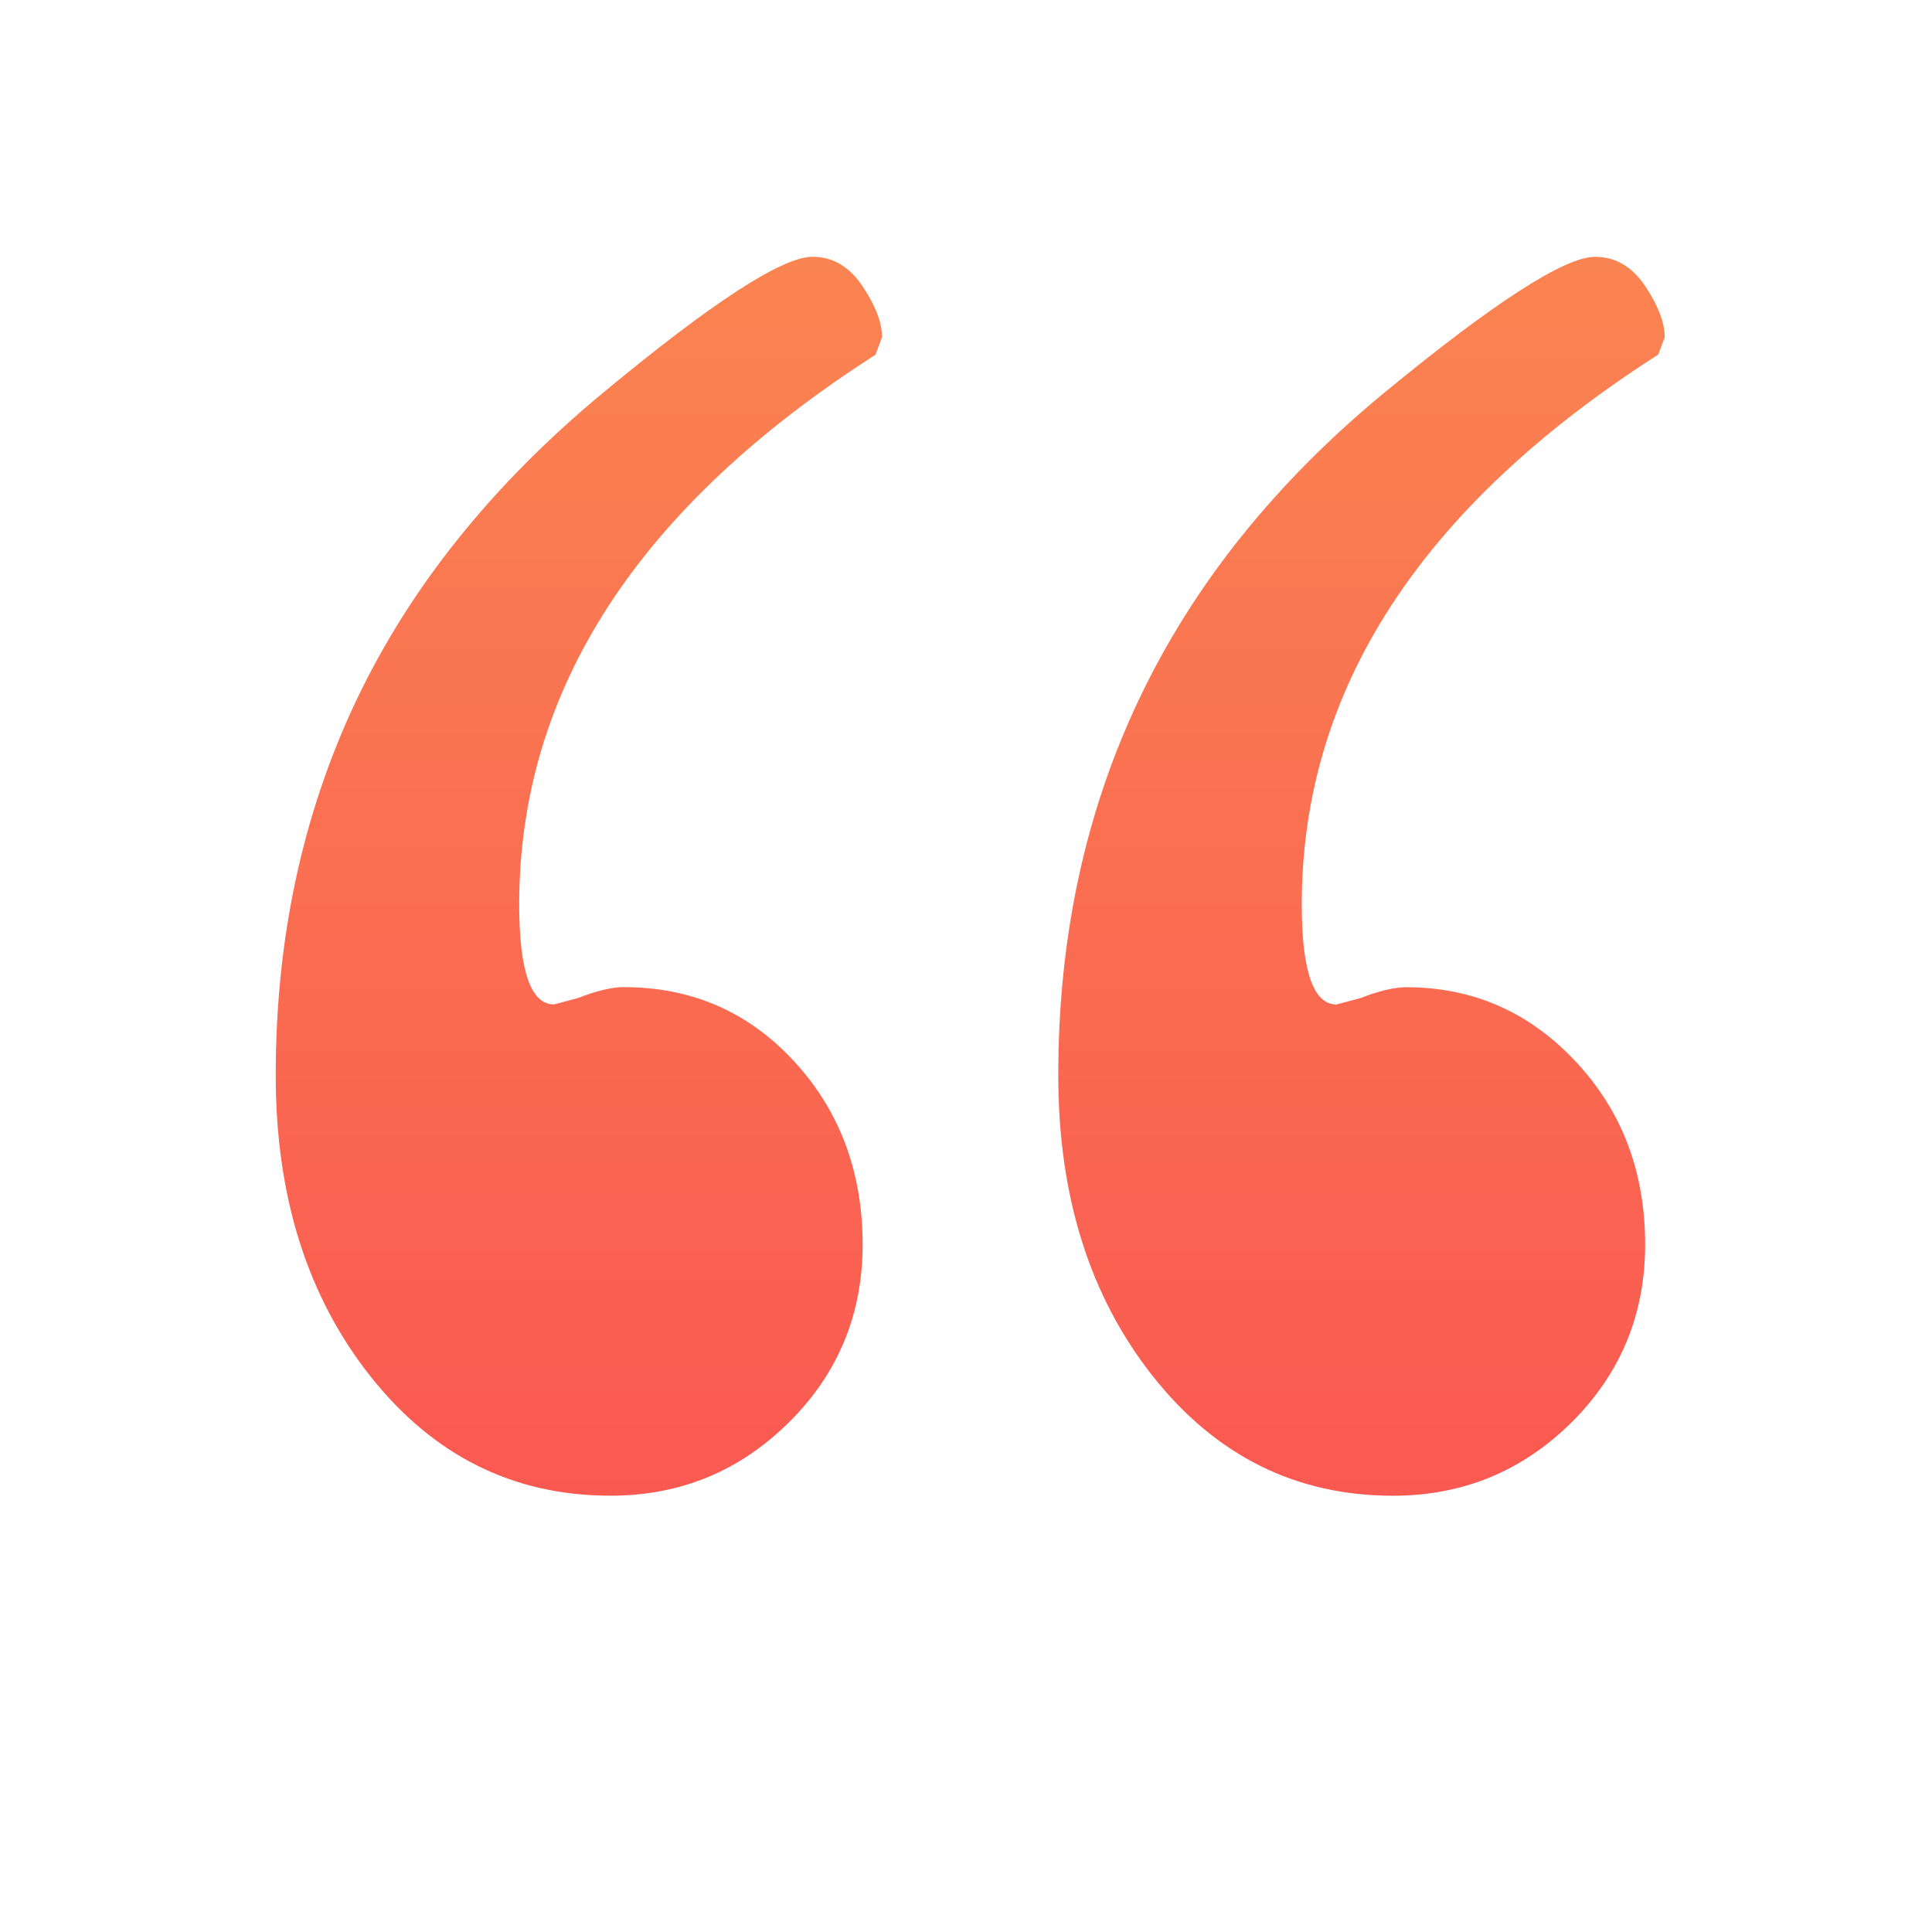 <svg width="42" height="42" viewBox="0 0 42 42" fill="none" xmlns="http://www.w3.org/2000/svg">
<path d="M19.038 7.708C13.871 11.017 11.287 15.001 11.287 19.661C11.287 21.111 11.54 21.836 12.045 21.836L12.565 21.696C12.973 21.538 13.304 21.459 13.557 21.459C15.037 21.459 16.273 21.997 17.265 23.074C18.256 24.15 18.752 25.478 18.753 27.058C18.752 28.578 18.216 29.867 17.145 30.926C16.074 31.985 14.783 32.515 13.271 32.515C11.16 32.515 9.419 31.647 8.047 29.912C6.678 28.179 5.994 26.002 5.994 23.38C5.993 20.413 6.575 17.7 7.74 15.238C8.907 12.778 10.687 10.553 13.079 8.564C15.473 6.577 17.001 5.583 17.662 5.582C18.103 5.582 18.465 5.795 18.749 6.22C19.032 6.644 19.174 7.014 19.174 7.329L19.034 7.707L19.038 7.708ZM36.048 7.708C30.881 11.016 28.298 15.001 28.299 19.663C28.299 21.112 28.551 21.837 29.056 21.837L29.576 21.697C29.985 21.539 30.315 21.461 30.568 21.461C32.017 21.461 33.245 21.999 34.252 23.075C35.261 24.15 35.765 25.478 35.764 27.06C35.763 28.579 35.227 29.868 34.157 30.928C33.086 31.986 31.794 32.516 30.282 32.516C28.172 32.516 26.43 31.648 25.058 29.913C23.69 28.181 23.006 26.003 23.006 23.381C23.004 20.383 23.594 17.646 24.777 15.17C25.959 12.693 27.738 10.476 30.115 8.519C32.497 6.562 34.017 5.583 34.676 5.583C35.118 5.583 35.481 5.796 35.766 6.221C36.048 6.646 36.19 7.017 36.19 7.332L36.048 7.708Z" fill="url(#paint0_linear_30404_575)"/>
<defs>
<linearGradient id="paint0_linear_30404_575" x1="21.092" y1="5.582" x2="21.092" y2="32.516" gradientUnits="userSpaceOnUse">
<stop stop-color="#FA8451"/>
<stop offset="1" stop-color="#FA5951"/>
</linearGradient>
</defs>
</svg>
